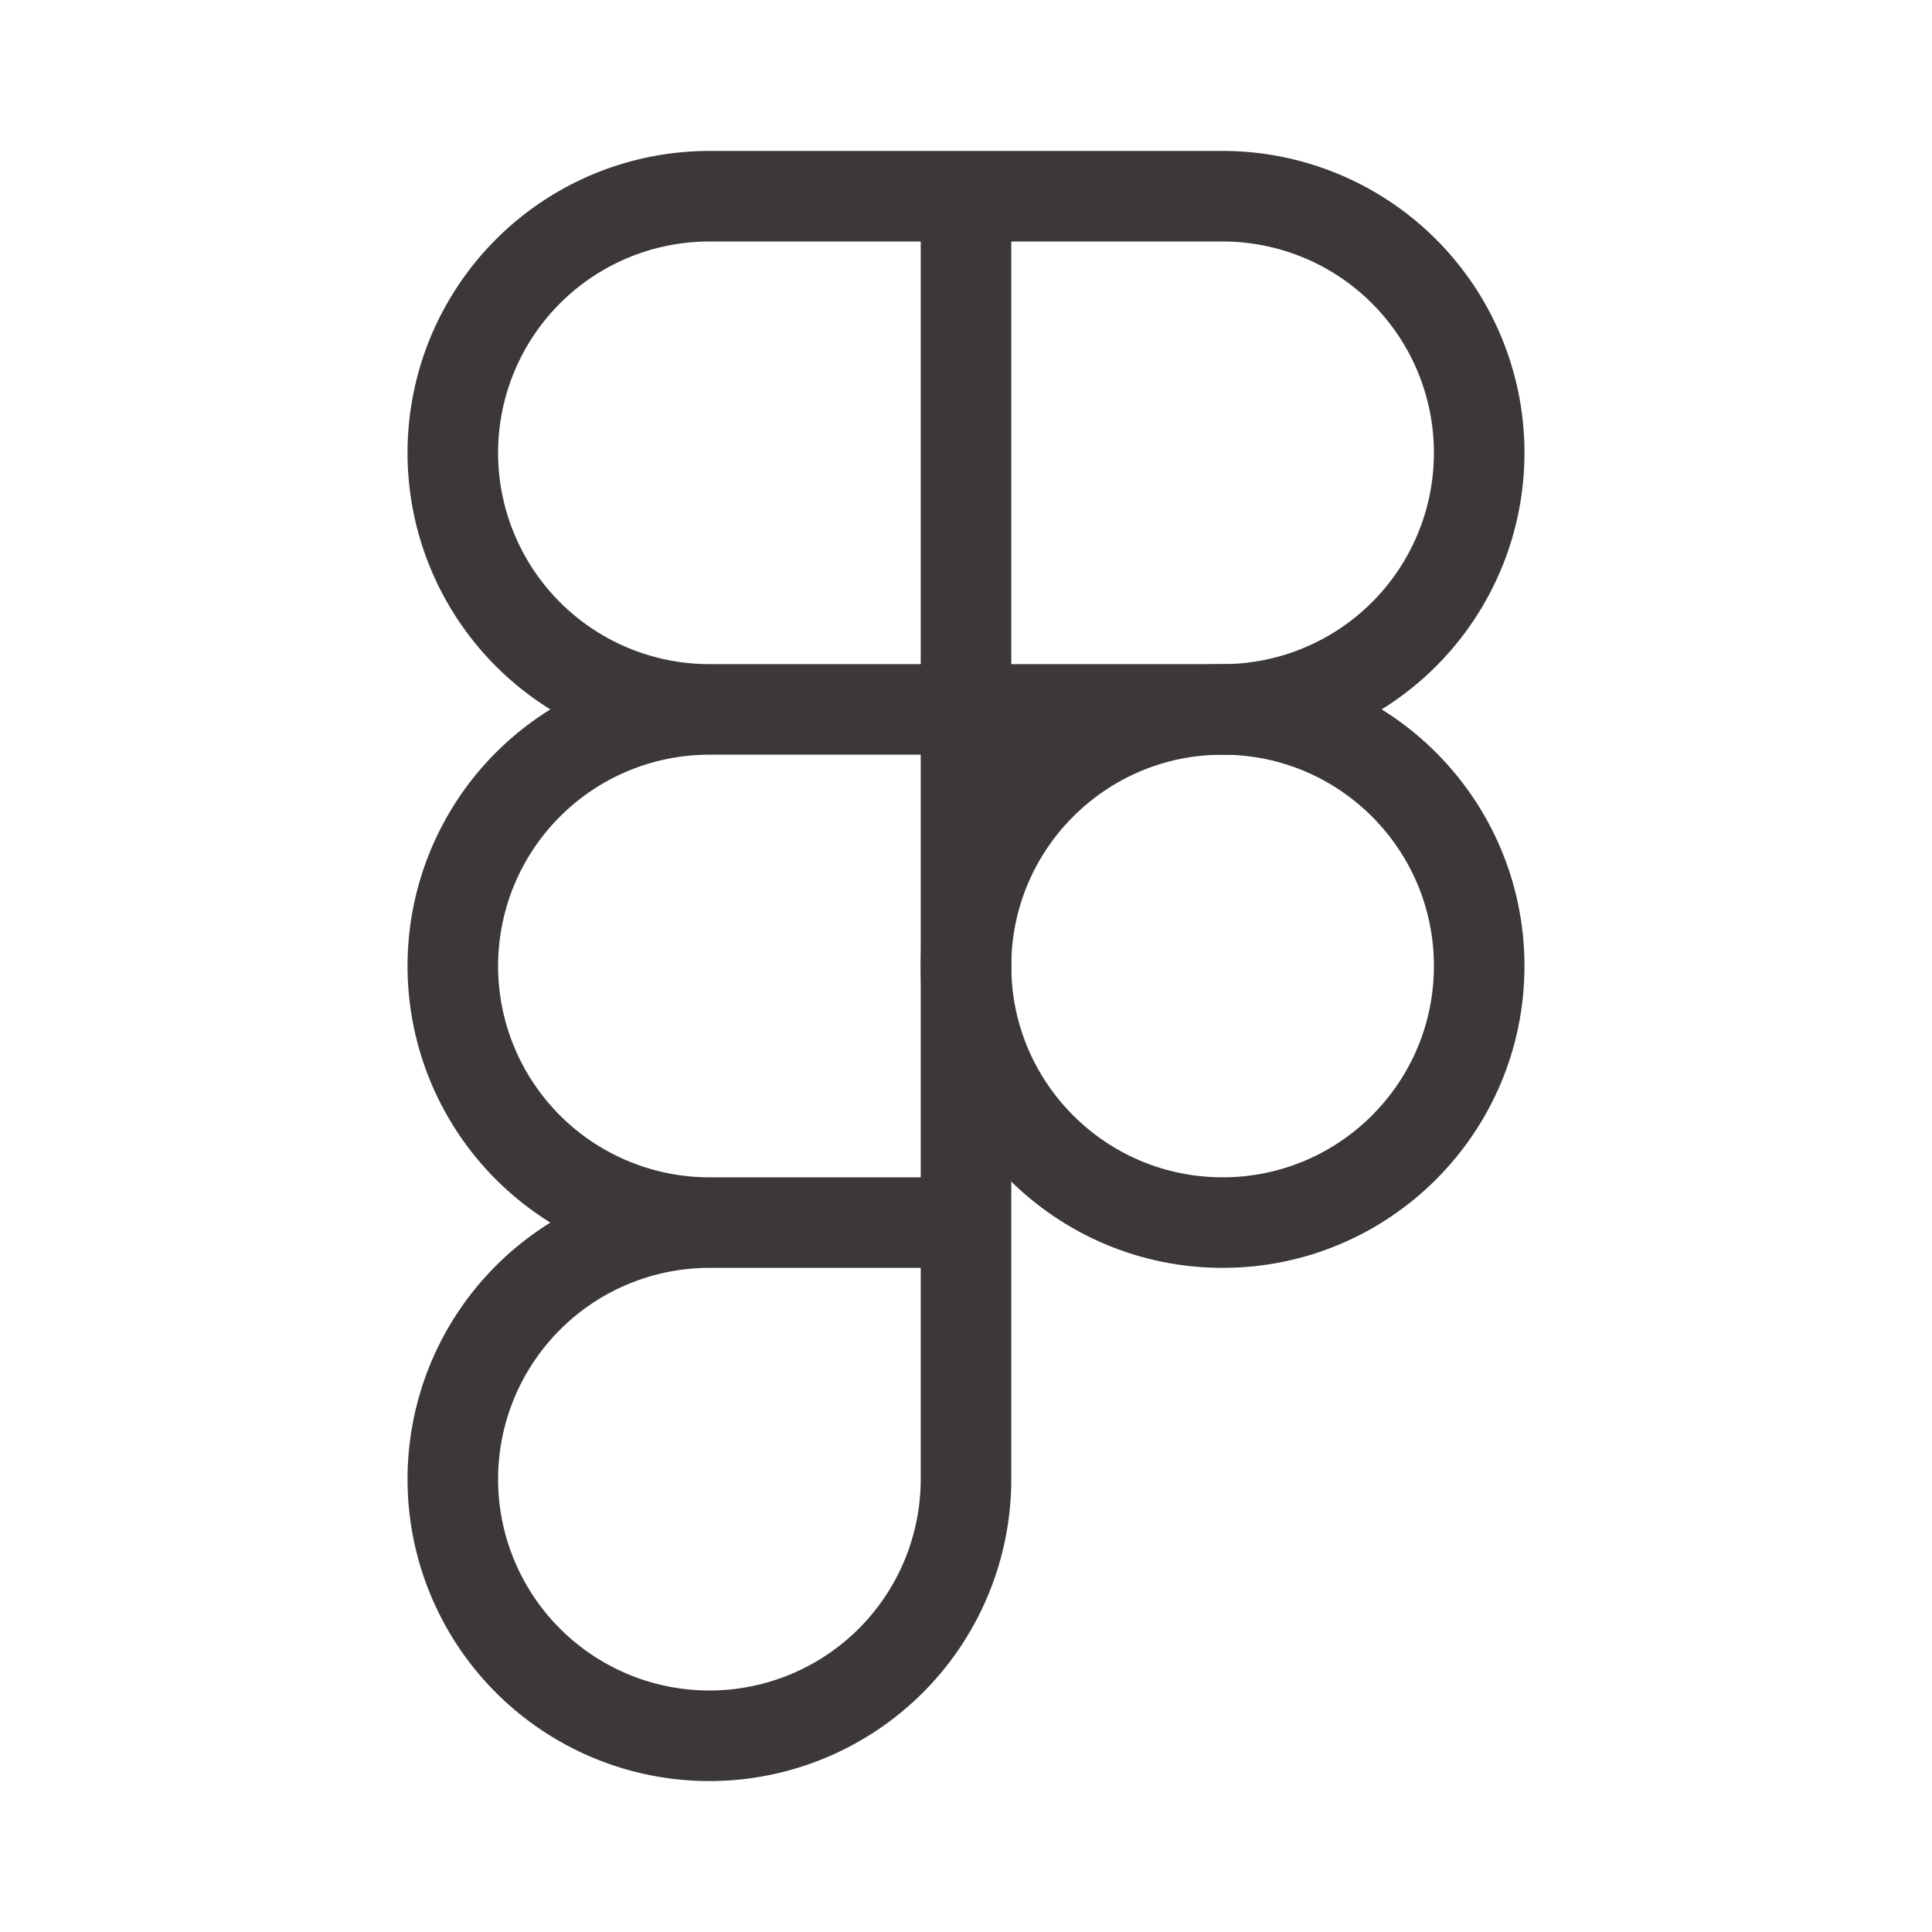 <svg viewBox="0 0 256 256" xmlns="http://www.w3.org/2000/svg"><path fill="none" d="M0 0h256v256H0z"></path><circle cx="162" cy="128" fill="none" r="34" stroke="#3d3838" stroke-linecap="round" stroke-linejoin="round" stroke-width="12" class="stroke-000000"></circle><path d="M128 94V26H94a34 34 0 0 0 0 68ZM128 162V94H94a34 34 0 0 0 0 68ZM128 94V26h34a34 34 0 0 1 0 68ZM128 162v34a34 34 0 1 1-34-34Z" fill="none" stroke="#3d3838" stroke-linecap="round" stroke-linejoin="round" stroke-width="12" class="stroke-000000"></path></svg>
